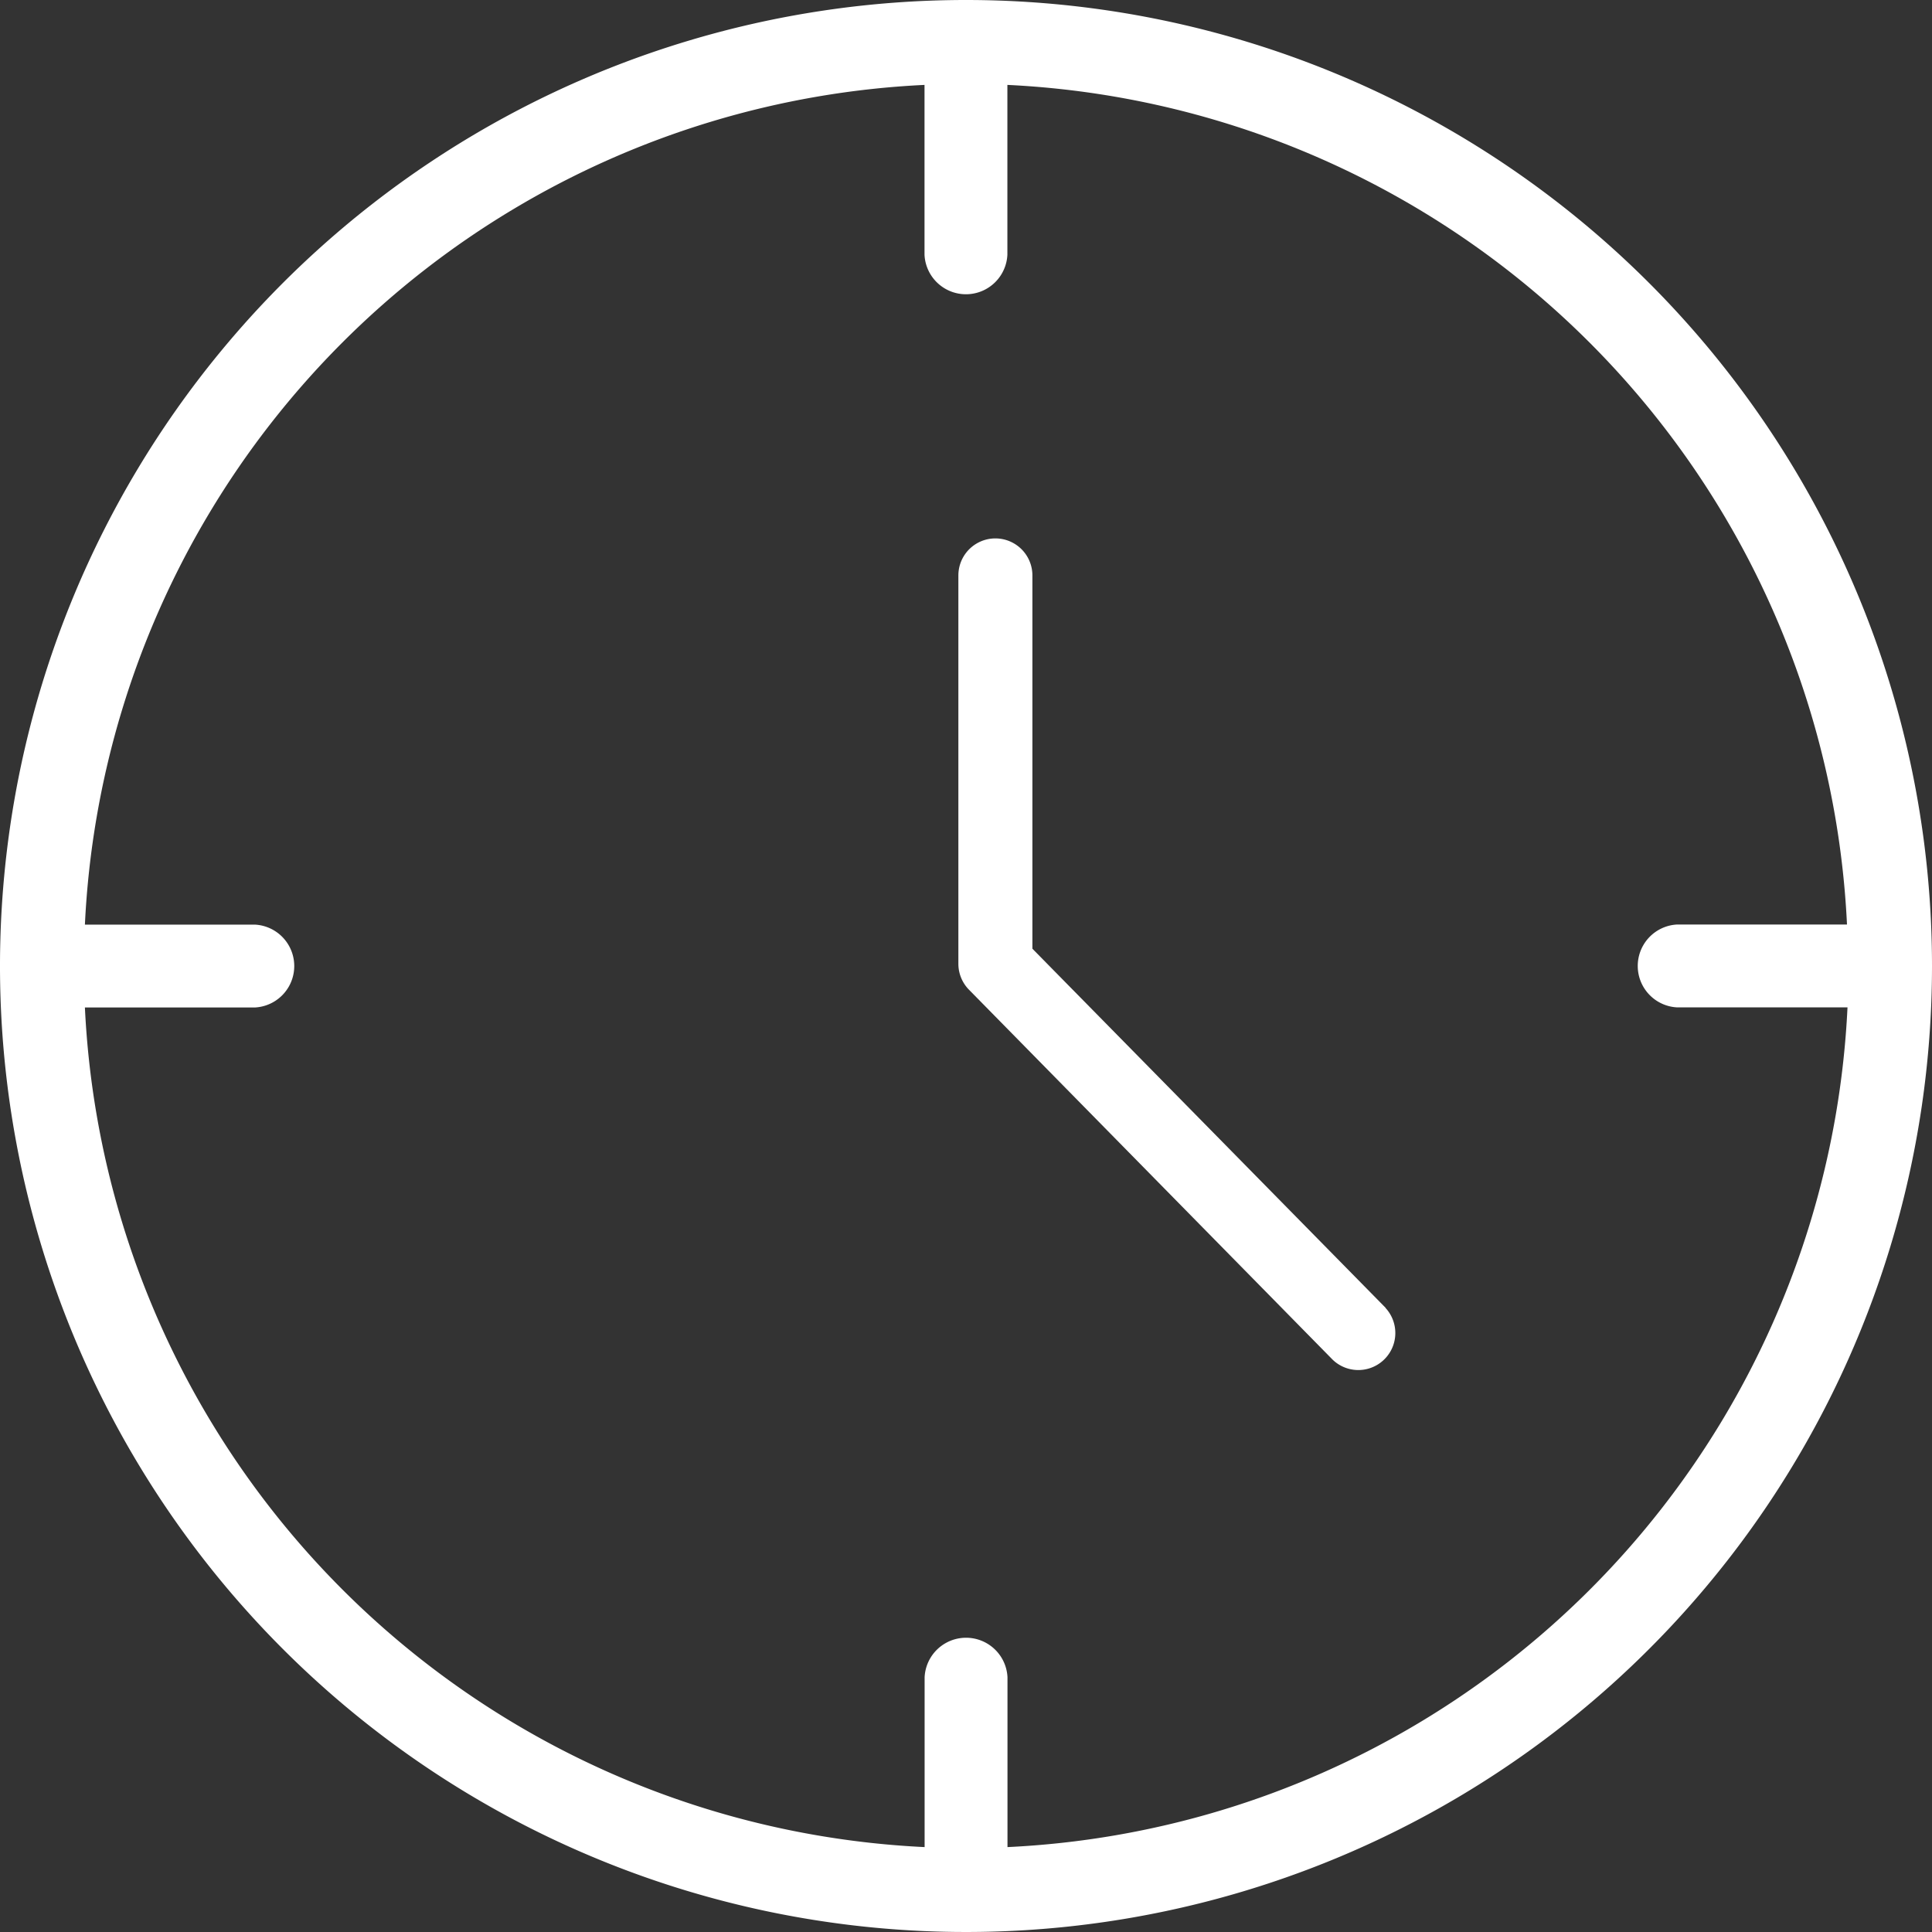 <svg xmlns="http://www.w3.org/2000/svg" viewBox="0 0 19 19"><rect x="0" y="0" width="19" height="19" fill="#333333" stroke="none"/><defs><style>.cls-1{fill:#fff}</style></defs><g id="clock_3_" data-name="clock(3)"><g id="Group_7300" data-name="Group 7300"><g id="Group_7299" data-name="Group 7299"><path id="Path_338" data-name="Path 338" class="cls-1" d="M9.5 0A9.5 9.5 0 1 0 19 9.5 9.5 9.5 0 0 0 9.5 0zm.408 18.165v-1.671a.408.408 0 0 0-.815 0v1.671A8.681 8.681 0 0 1 .835 9.908h1.671a.408.408 0 0 0 0-.815H.835A8.681 8.681 0 0 1 9.092.835v1.671a.408.408 0 0 0 .815 0V.835a8.681 8.681 0 0 1 8.257 8.257h-1.67a.408.408 0 0 0 0 .815h1.675a8.681 8.681 0 0 1-8.261 8.258z"/></g></g><g id="Group_7302" data-name="Group 7302" transform="translate(9.425 5.295)"><g id="Group_7301" data-name="Group 7301"><path id="Path_339" data-name="Path 339" class="cls-1" d="M182.682 102.047l-3.474-3.532v-3.671a.364.364 0 0 0-.728 0v3.82a.364.364 0 0 0 .105.255l3.576 3.638a.364.364 0 0 0 .52-.509z" transform="translate(-178.48 -94.48)"/></g></g></g></svg>